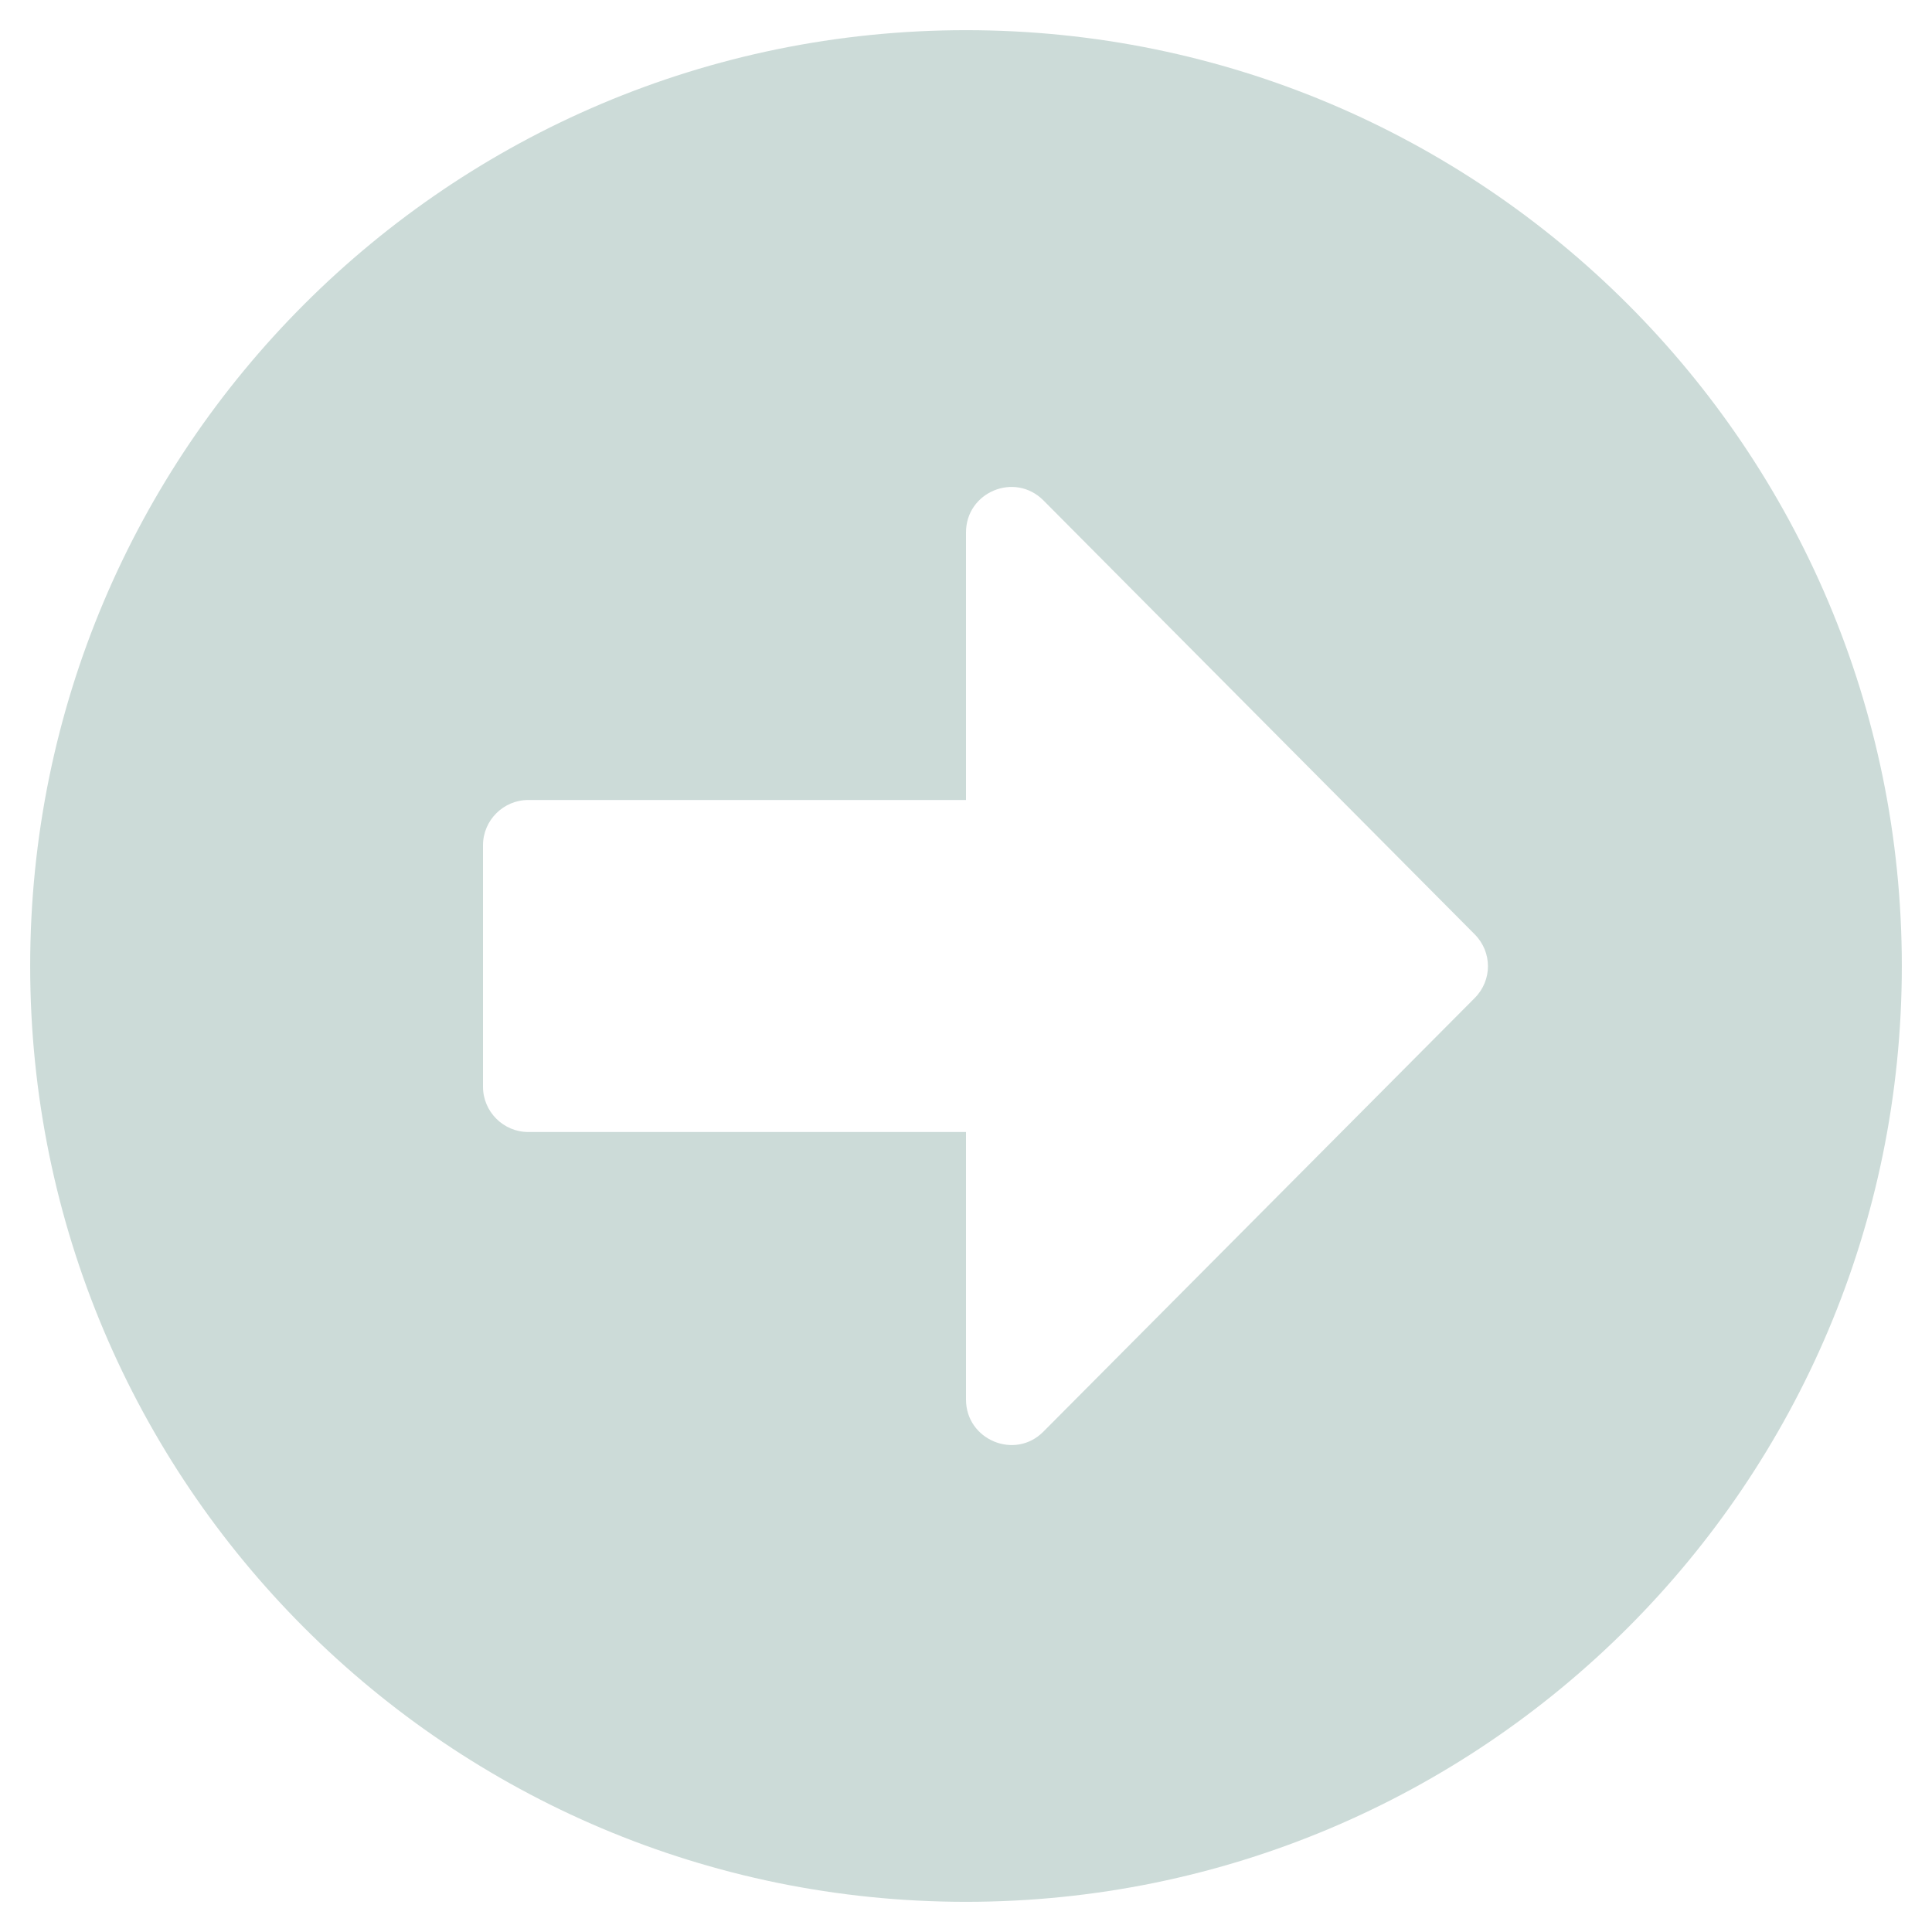 <svg width="42" height="42" viewBox="0 0 42 42" fill="none" xmlns="http://www.w3.org/2000/svg">
<g clip-path="url(#clip0_4547_8573)">
<path d="M21 0.656C32.238 0.656 41.344 9.762 41.344 21C41.344 32.238 32.238 41.344 21 41.344C9.762 41.344 0.656 32.238 0.656 21C0.656 9.762 9.762 0.656 21 0.656ZM11.484 24.609H21V30.425C21 31.303 22.066 31.746 22.682 31.123L32.058 21.697C32.443 21.312 32.443 20.697 32.058 20.311L22.682 10.877C22.058 10.254 21 10.697 21 11.575V17.391H11.484C10.943 17.391 10.5 17.834 10.5 18.375V23.625C10.5 24.166 10.943 24.609 11.484 24.609Z" fill="#CCDBD8"/>
</g>
<defs>
<clipPath id="clip0_4547_8573">
<rect width="42" height="42" fill="white"/>
</clipPath>
</defs>
</svg>
